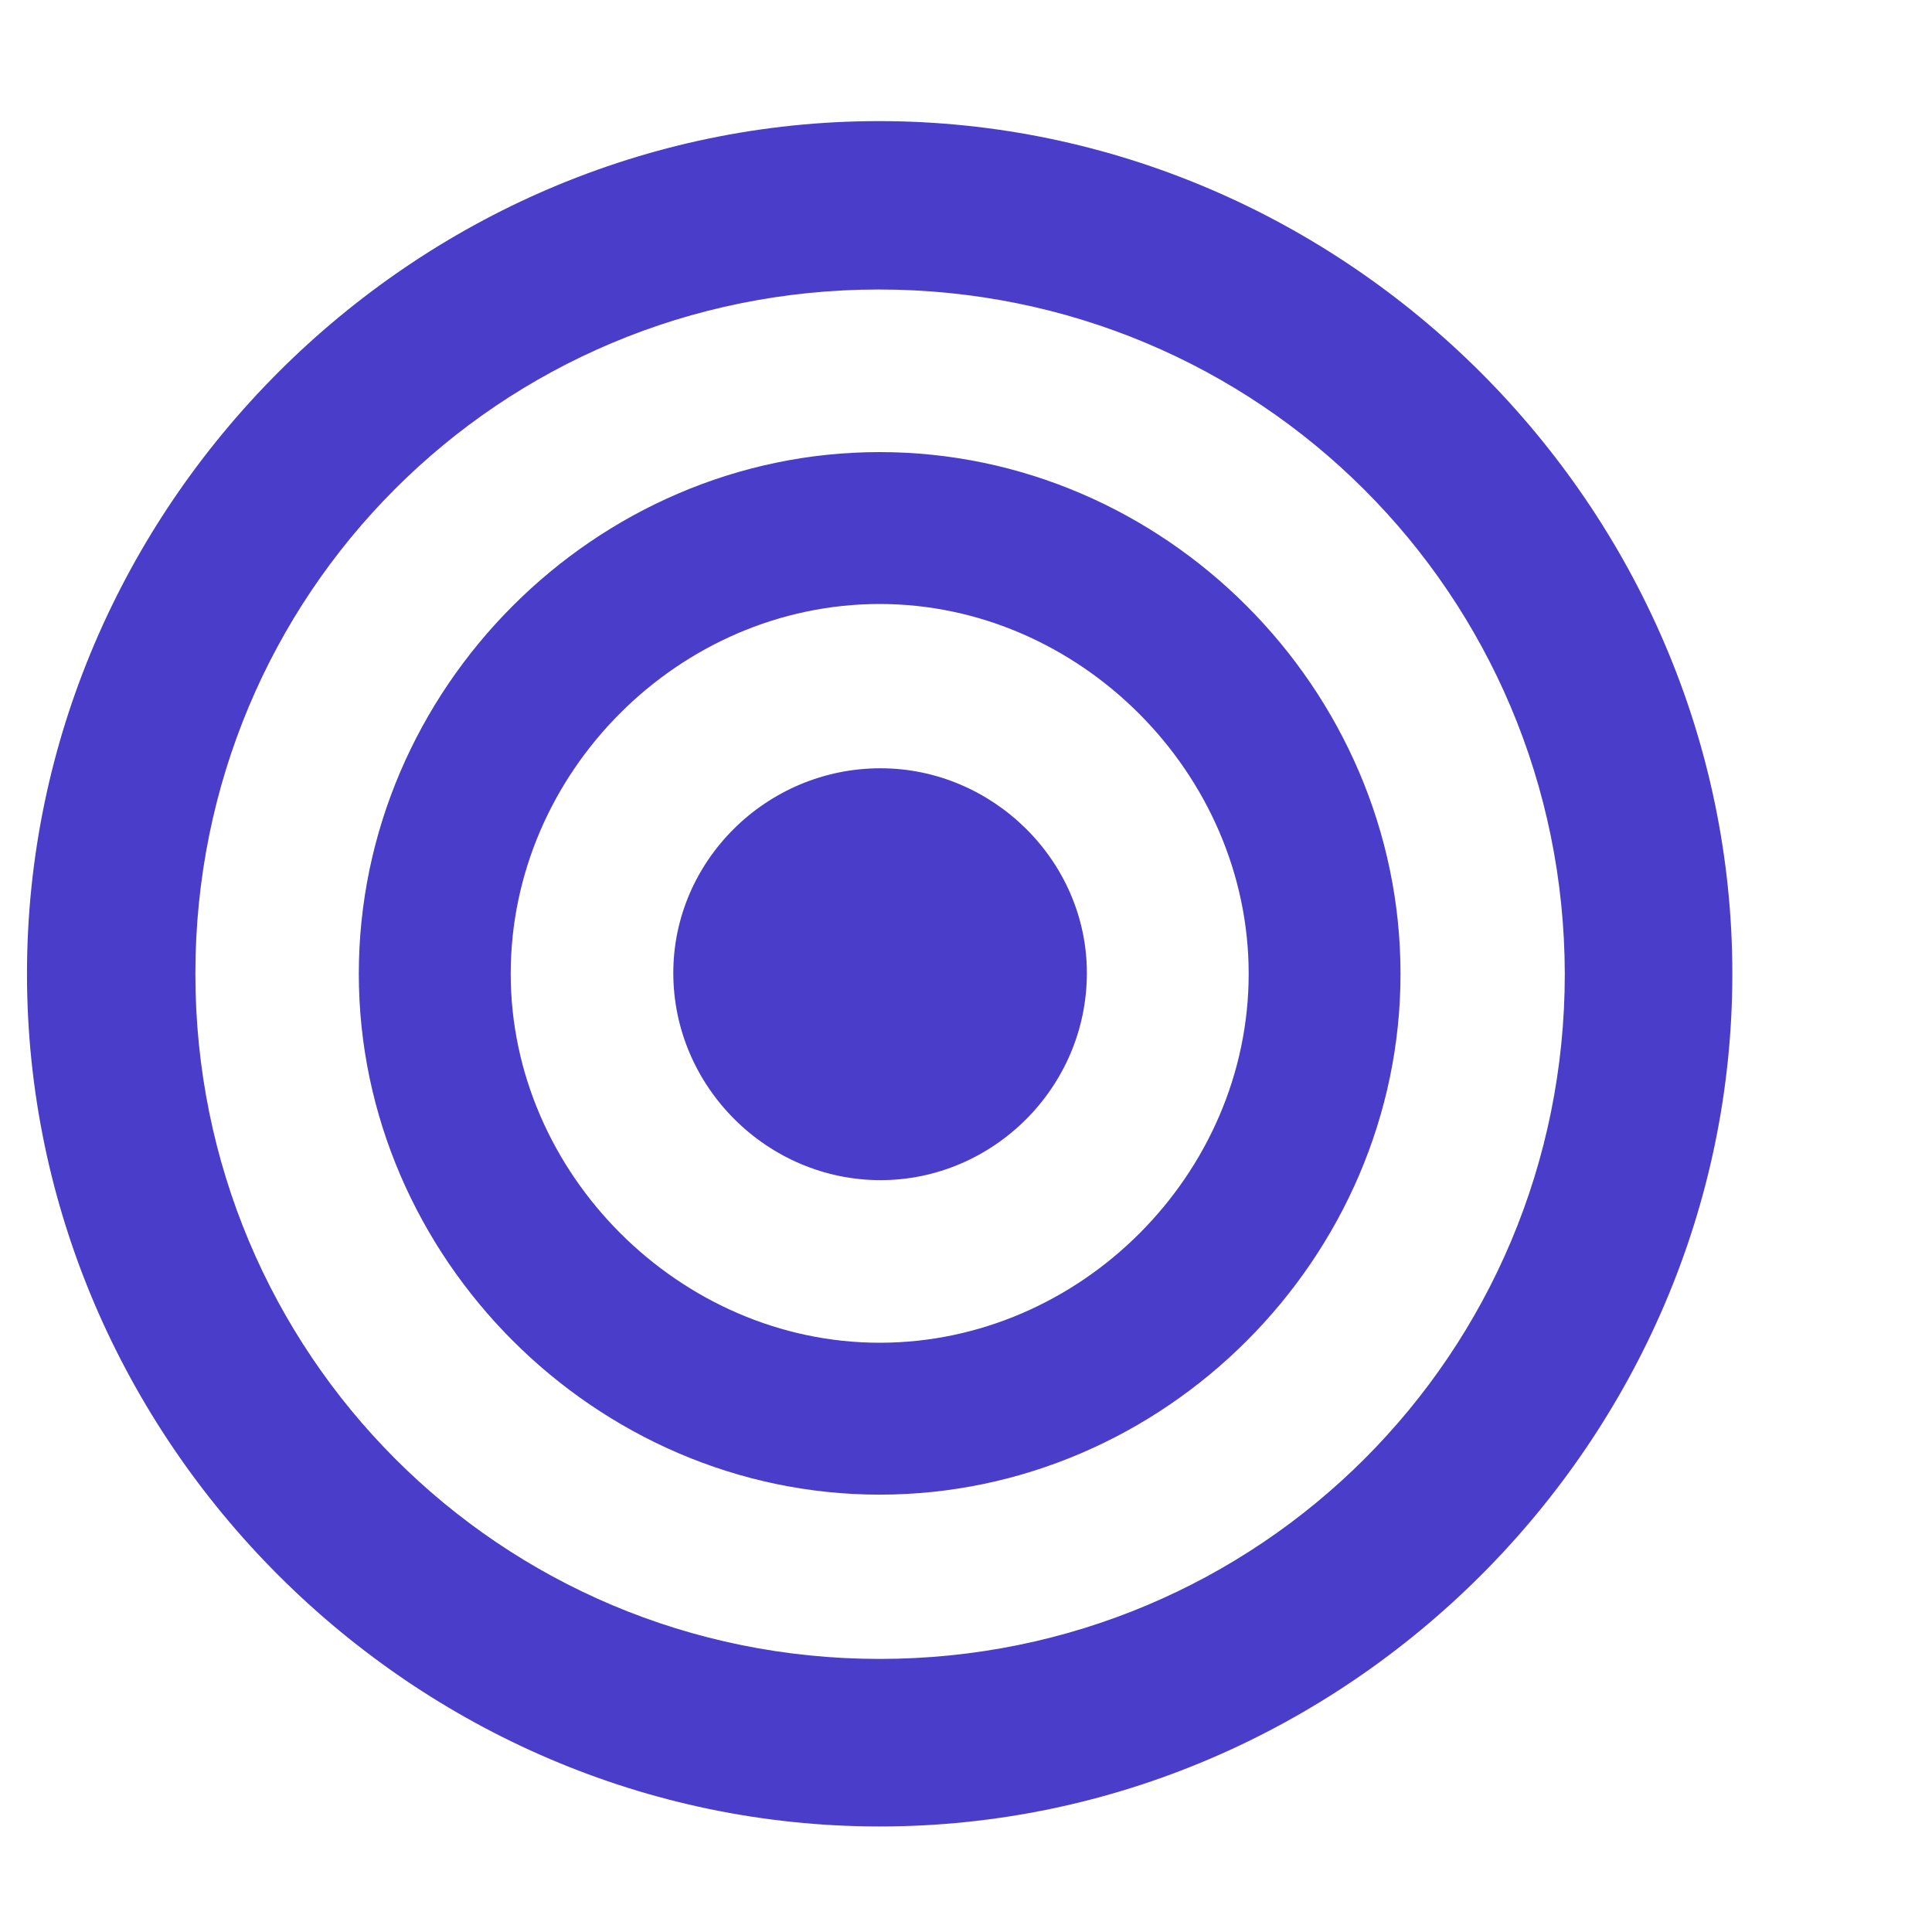 <svg width="32" height="32" viewBox="0 0 32 32" fill="none" xmlns="http://www.w3.org/2000/svg">
<path d="M14.57 30.252C6.846 30.252 0.447 23.867 0.447 16.129C0.447 8.404 6.832 2.006 14.557 2.006C22.295 2.006 28.693 8.404 28.693 16.129C28.693 23.867 22.295 30.252 14.57 30.252ZM14.57 27.477C20.859 27.477 25.918 22.418 25.918 16.129C25.904 9.84 20.846 4.795 14.557 4.795C8.268 4.795 3.236 9.84 3.236 16.129C3.236 22.418 8.281 27.477 14.57 27.477ZM14.57 24.756C9.867 24.756 5.943 20.832 5.943 16.129C5.943 11.412 9.854 7.488 14.57 7.488C19.287 7.488 23.197 11.412 23.197 16.129C23.197 20.832 19.287 24.756 14.57 24.756ZM14.57 22.24C17.893 22.24 20.682 19.451 20.682 16.129C20.682 12.807 17.879 10.004 14.57 10.004C11.248 10.004 8.459 12.793 8.459 16.129C8.459 19.438 11.262 22.24 14.57 22.24ZM14.584 19.547C12.711 19.547 11.152 18.002 11.152 16.115C11.152 14.256 12.697 12.725 14.584 12.725C16.443 12.725 18.002 14.256 18.002 16.115C18.002 18.016 16.443 19.547 14.584 19.547Z" fill="#493DC9"/>
</svg>
